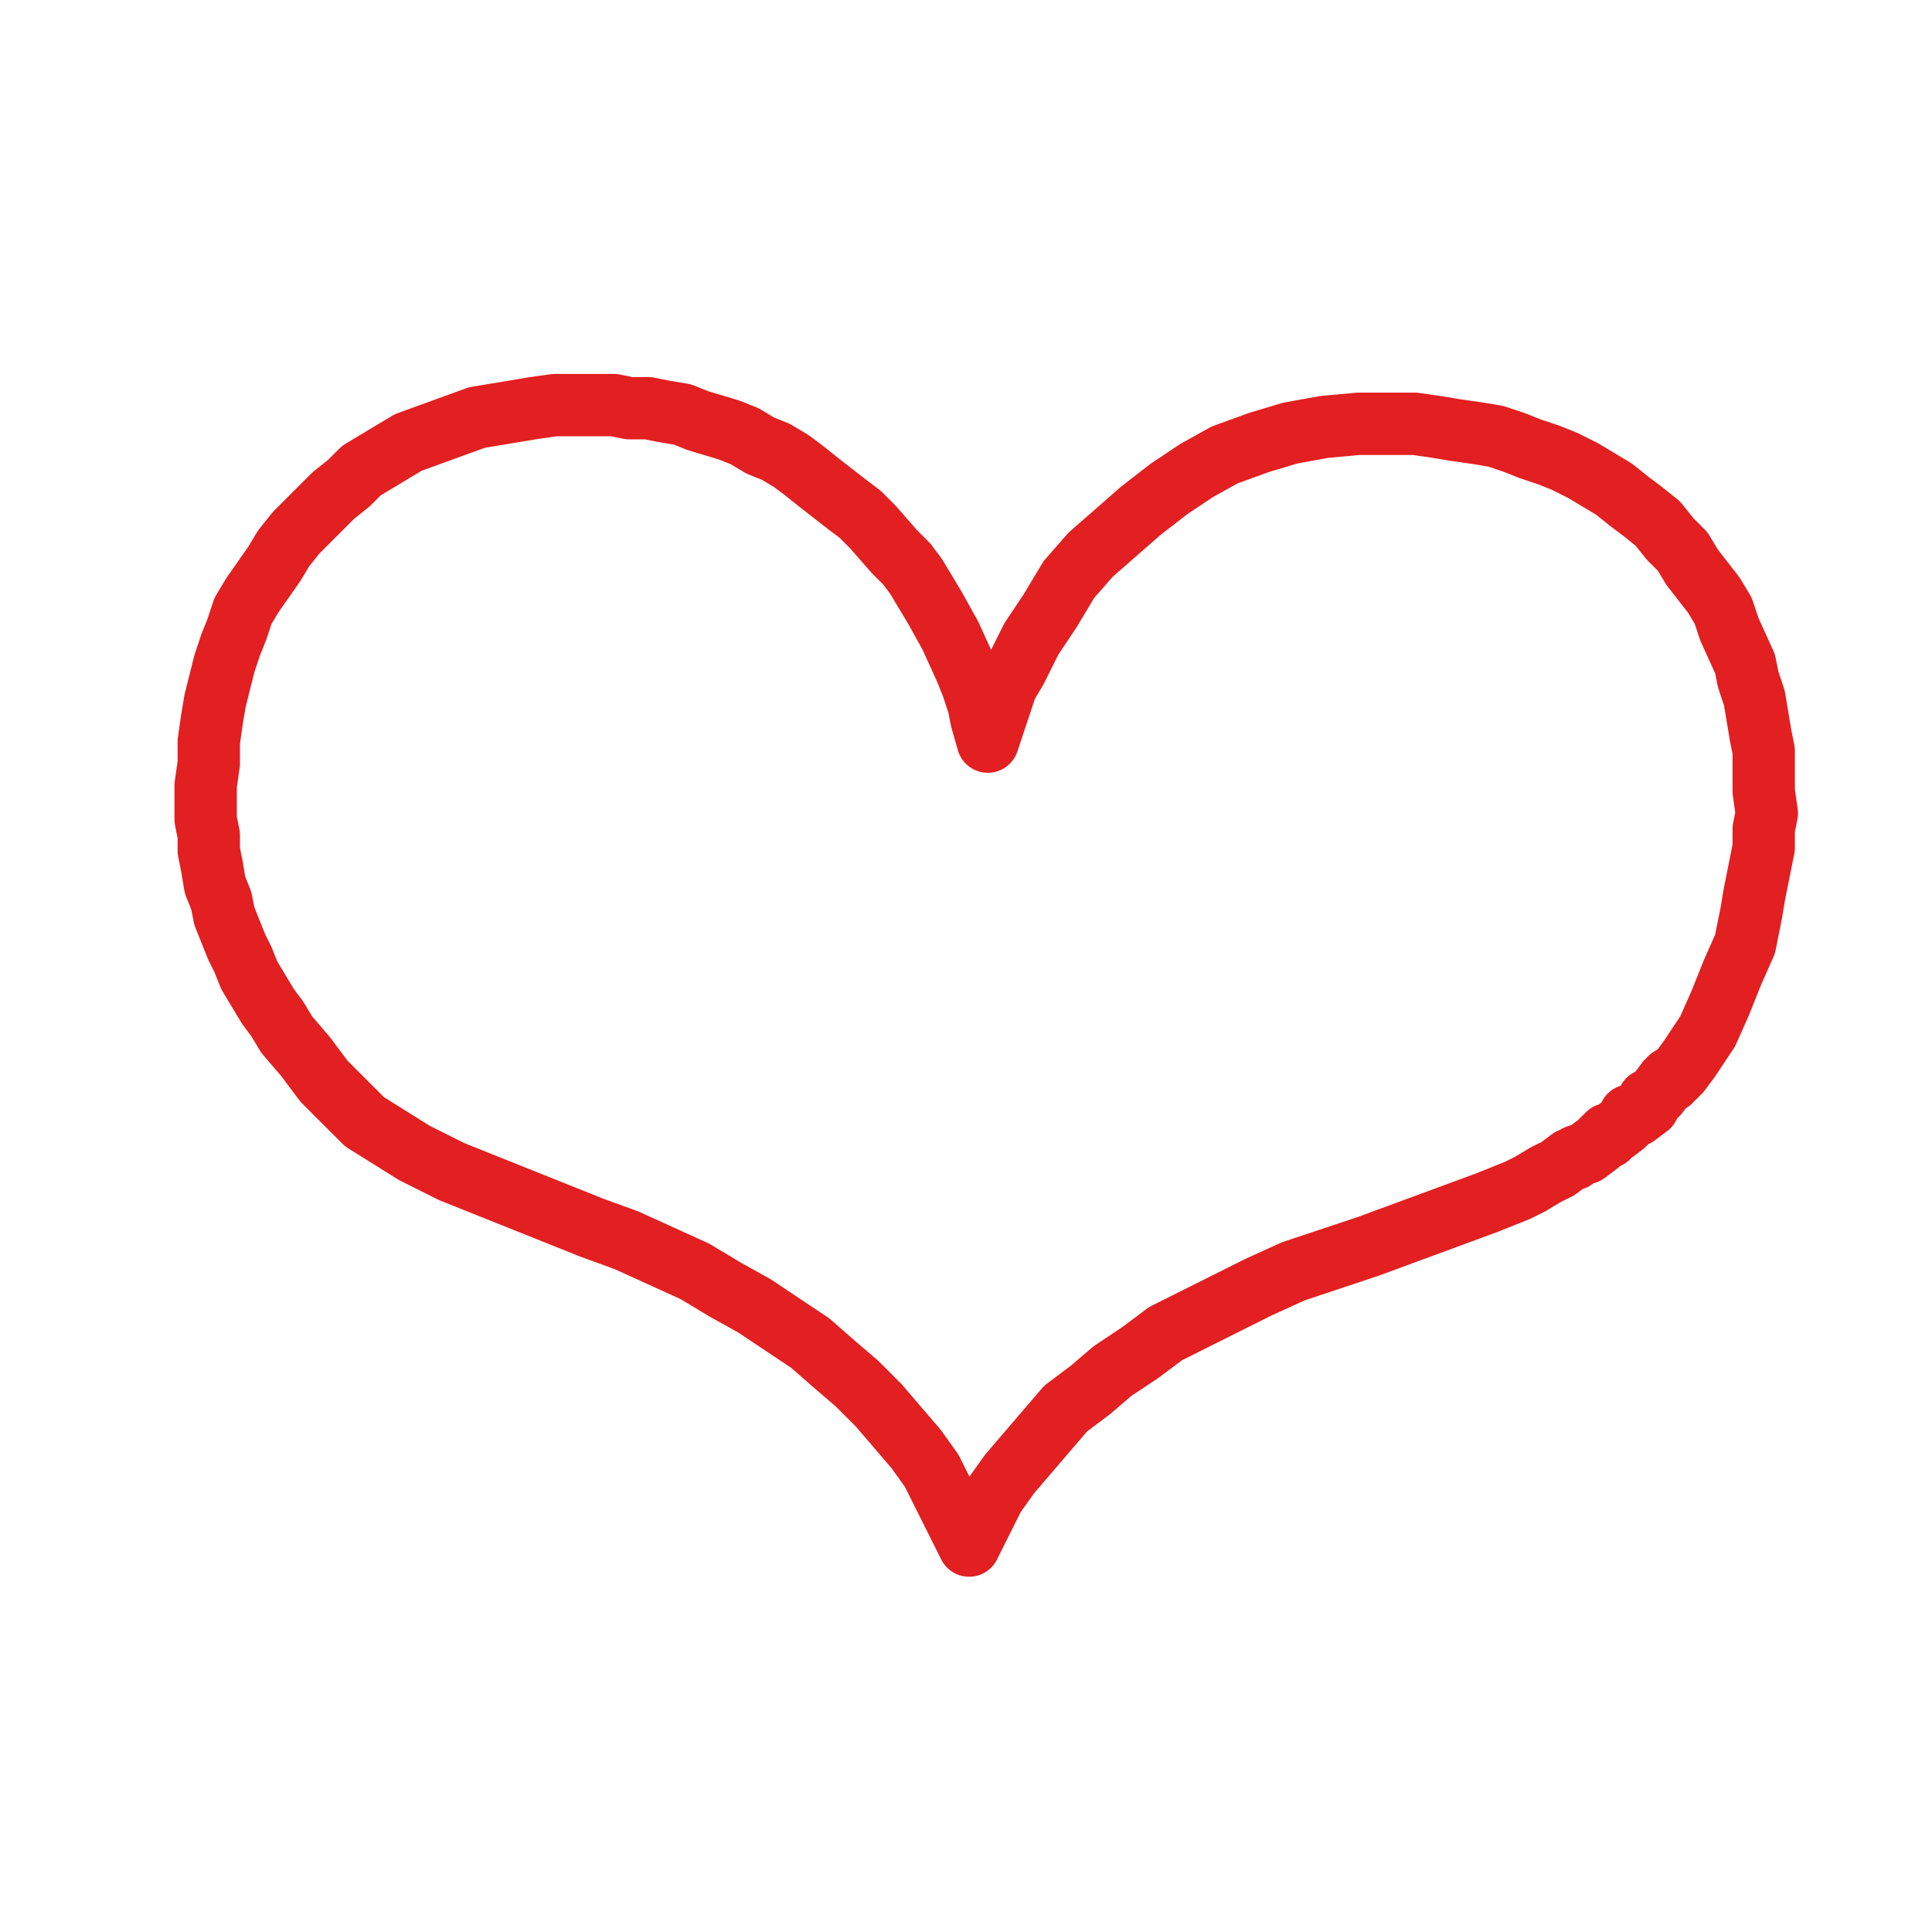 <?xml version="1.0" encoding="utf-8"?>
<!-- Generator: Adobe Illustrator 22.0.1, SVG Export Plug-In . SVG Version: 6.00 Build 0)  -->
<svg version="1.1" id="Calque_1" xmlns="http://www.w3.org/2000/svg" xmlns:xlink="http://www.w3.org/1999/xlink" x="0px" y="0px"
	 viewBox="0 0 62 62" style="enable-background:new 0 0 62 62;" xml:space="preserve">
<style type="text/css">
	.st0{fill-rule:evenodd;clip-rule:evenodd;fill:none;stroke:#E21F21;stroke-width:2;stroke-linecap:round;stroke-linejoin:round;}
</style>
<g>
	<polygon class="st0" points="56.7,26.1 56.6,25.4 56.6,24.8 56.6,24.1 56.5,23.6 56.3,22.4 56.1,21.8 56,21.3 55.5,20.2 55.3,19.6 
		55,19.1 54.3,18.2 54,17.7 53.6,17.3 53.2,16.8 52.7,16.4 52.3,16.1 51.8,15.7 51.3,15.4 50.8,15.1 50.2,14.8 49.7,14.6 49.1,14.4 
		48.6,14.2 48,14 47.4,13.9 46.7,13.8 46.1,13.7 45.4,13.6 44.8,13.6 43.6,13.6 42.5,13.7 41.4,13.9 40.4,14.2 39.3,14.6 38.4,15.1 
		37.5,15.7 36.6,16.4 35.8,17.1 35,17.8 34.3,18.6 34,19.1 33.7,19.6 33.1,20.5 32.6,21.5 32.3,22 32.1,22.6 31.7,23.8 31.5,23.1 
		31.4,22.6 31.2,22 31,21.5 30.5,20.4 30,19.5 29.7,19 29.4,18.5 29.1,18.1 28.7,17.7 28,16.9 27.6,16.5 27.2,16.2 26.3,15.5 
		25.8,15.1 25.4,14.8 24.9,14.5 24.4,14.3 23.9,14 23.4,13.8 22.4,13.5 21.9,13.3 21.3,13.2 20.8,13.1 20.2,13.1 19.7,13 19.1,13 
		18.4,13 17.8,13 17.1,13.1 16.5,13.2 15.3,13.4 14.2,13.8 13.1,14.2 12.6,14.5 12.1,14.8 11.6,15.1 11.2,15.5 10.7,15.9 10.3,16.3 
		9.9,16.7 9.5,17.1 9.1,17.6 8.8,18.1 8.1,19.1 7.8,19.6 7.6,20.2 7.4,20.7 7.2,21.3 6.9,22.5 6.8,23.1 6.7,23.8 6.7,24.5 6.6,25.2 
		6.6,26.3 6.7,26.8 6.7,27.3 6.8,27.8 6.9,28.4 7.1,28.9 7.2,29.4 7.6,30.4 7.8,30.8 8,31.3 8.6,32.3 8.9,32.7 9.2,33.2 9.8,33.9 
		10.4,34.7 10.7,35 11,35.3 11.7,36 12.5,36.5 13.3,37 14.1,37.4 14.5,37.6 15,37.8 19,39.4 20.1,39.8 21.2,40.3 22.3,40.8 
		23.3,41.4 24.2,41.9 25.1,42.5 26,43.1 26.8,43.8 27.5,44.4 28.2,45.1 28.8,45.8 29.4,46.5 29.9,47.2 30.3,48 30.7,48.8 31.1,49.6 
		31.5,48.8 31.9,48 32.4,47.3 33,46.6 33.6,45.9 34.2,45.2 35,44.6 35.7,44 36.6,43.4 37.4,42.8 38.4,42.3 39.4,41.8 40.4,41.3 
		41.5,40.8 42.7,40.4 43.9,40 47.7,38.6 48.2,38.4 48.7,38.2 49.1,38 49.6,37.7 50,37.5 50.4,37.2 50.5,37.2 50.6,37.1 50.6,37.1 
		50.9,37 51.3,36.7 51.5,36.5 51.6,36.5 51.6,36.4 51.7,36.4 52.1,36.1 52.3,35.9 52.3,35.8 52.4,35.8 52.5,35.8 52.9,35.5 
		52.9,35.4 52.9,35.3 53,35.3 53.2,35.1 53.5,34.7 53.6,34.7 53.6,34.6 53.7,34.6 53.9,34.4 54.2,34 54.8,33.1 55.2,32.2 55.6,31.2 
		56,30.3 56.1,29.8 56.2,29.3 56.3,28.7 56.4,28.2 56.5,27.7 56.6,27.2 56.6,26.9 56.6,26.6 56.7,26.1 	"/>
</g>
</svg>

